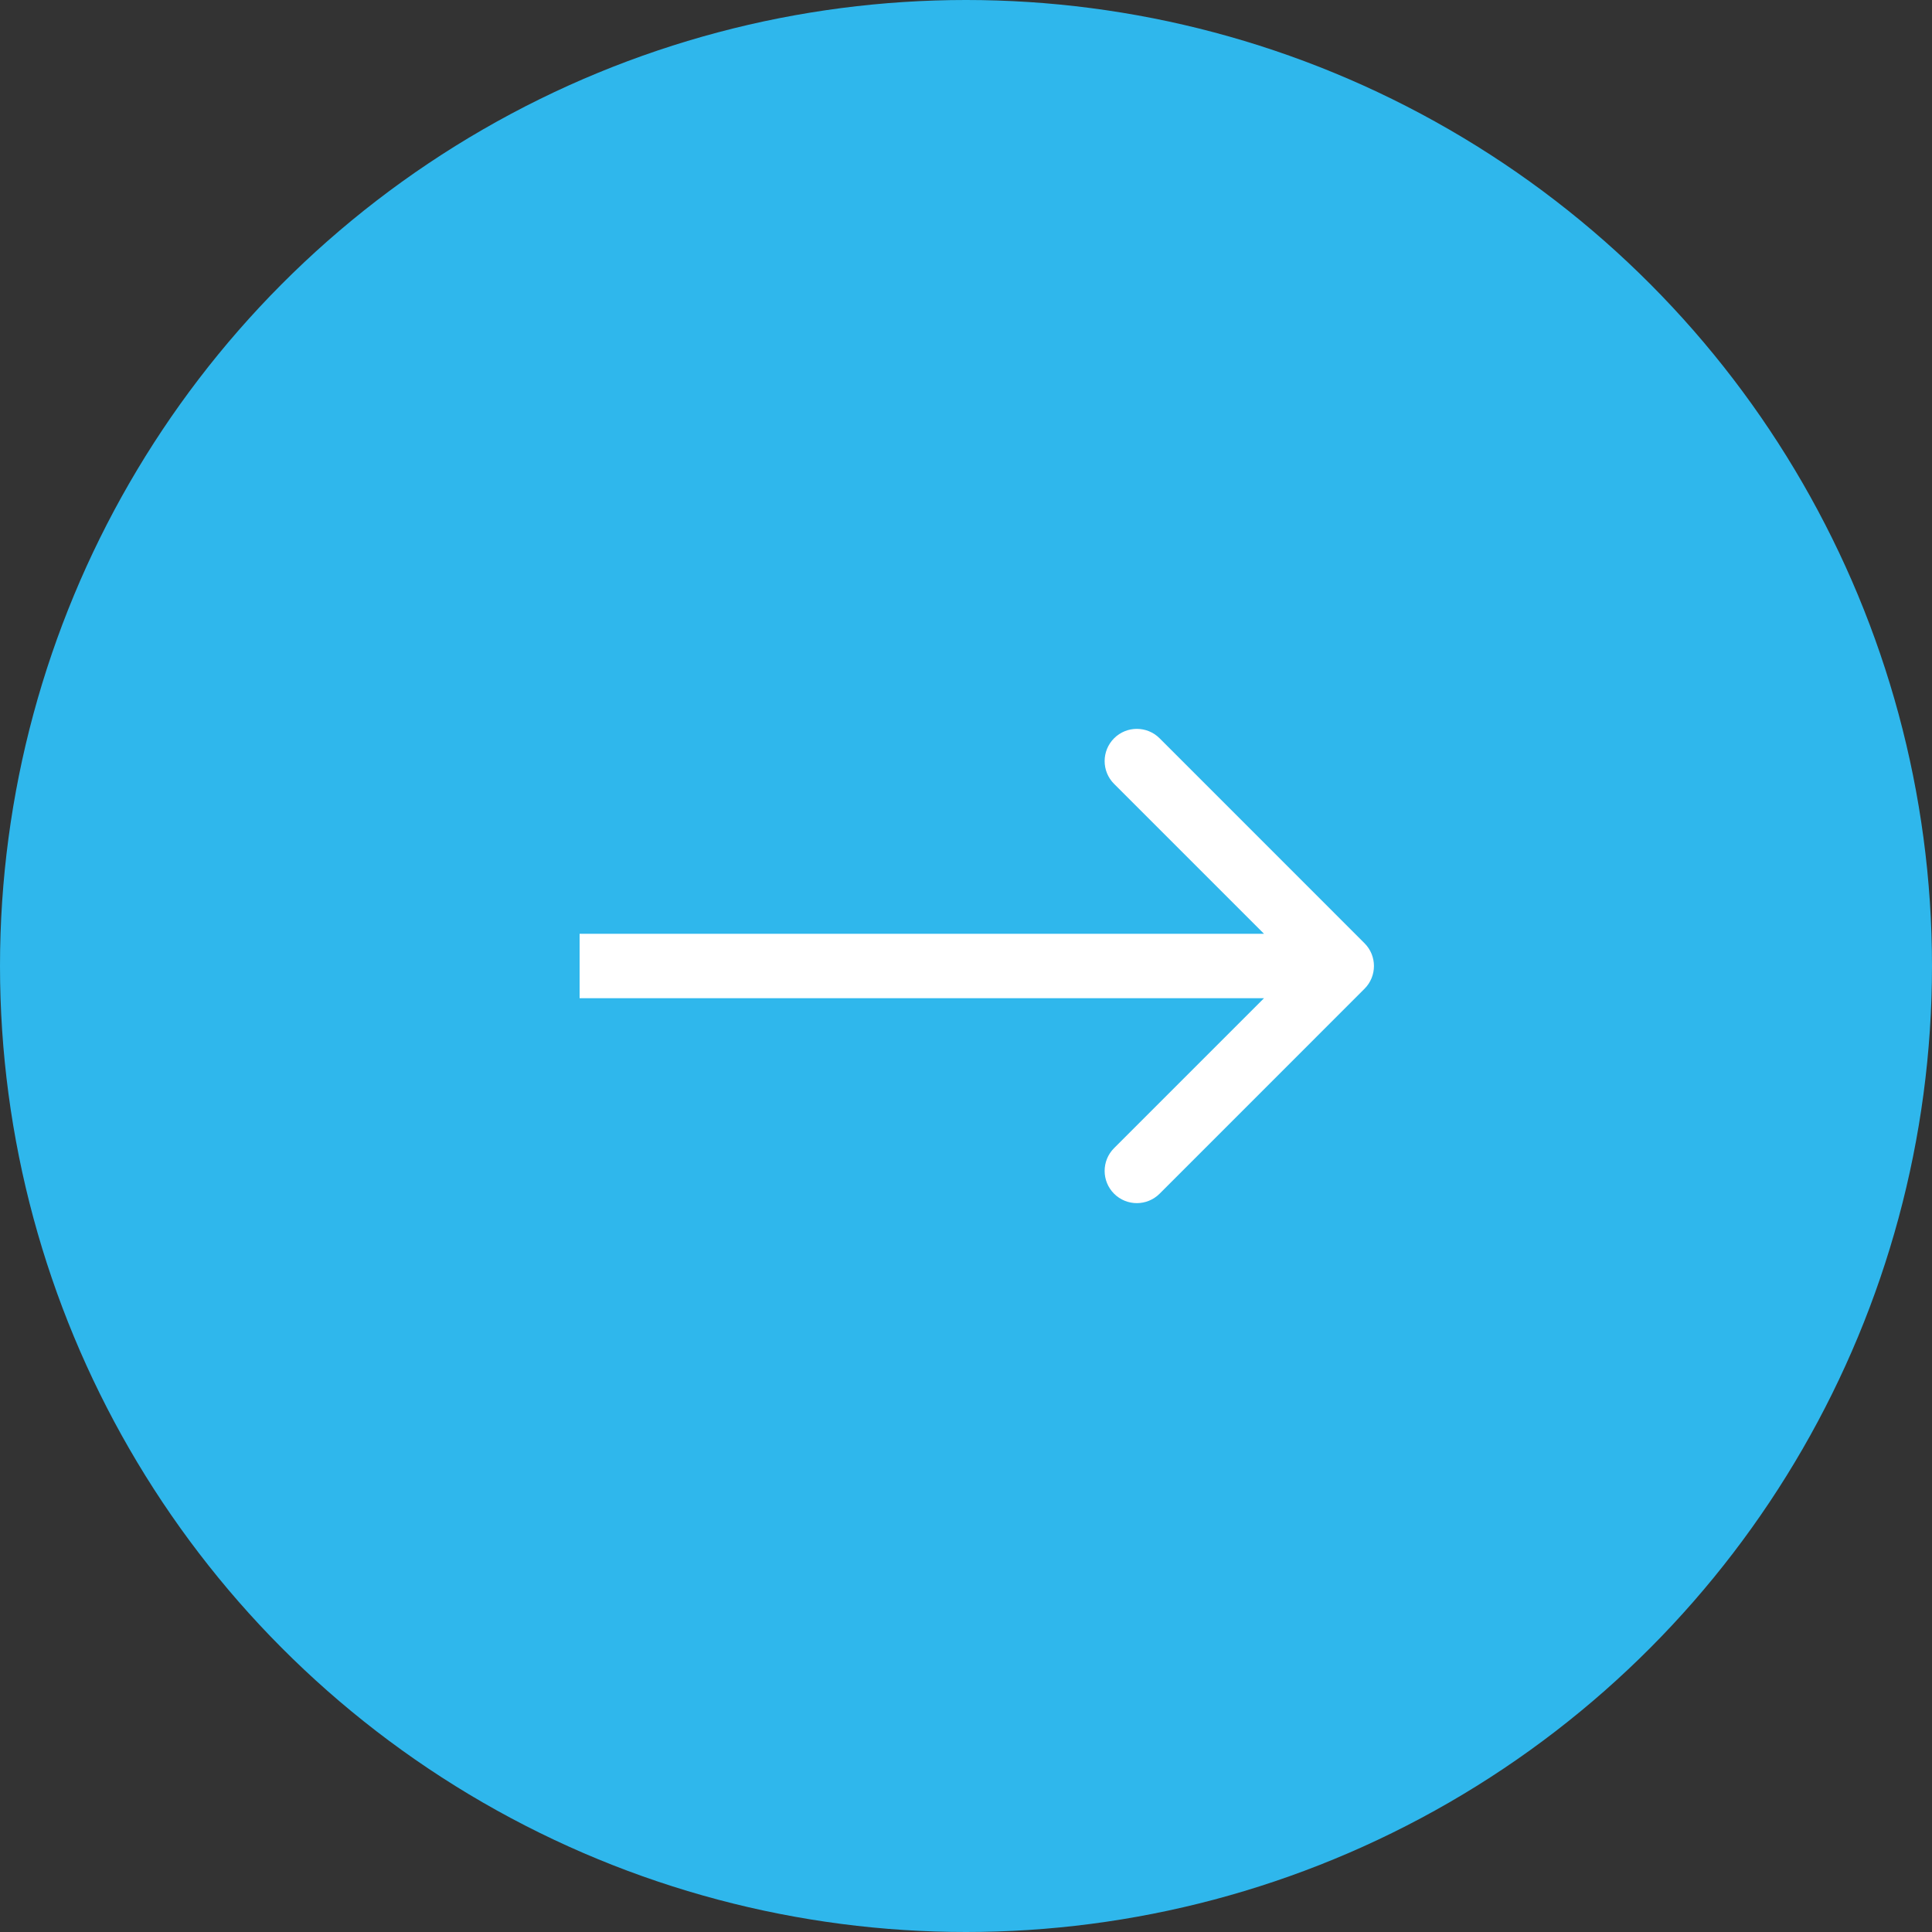 <svg width="60" height="60" viewBox="0 0 60 60" fill="none" xmlns="http://www.w3.org/2000/svg">
<rect x="0" y="0" width="60" height="60" fill="#333333" stroke="none"/>
<circle cx="30" cy="30" r="30" fill="#2FB7EC"/>
<path d="M42.376 30.707C42.767 30.317 42.767 29.683 42.376 29.293L36.013 22.929C35.622 22.538 34.989 22.538 34.598 22.929C34.208 23.32 34.208 23.953 34.598 24.343L40.255 30L34.598 35.657C34.208 36.047 34.208 36.681 34.598 37.071C34.989 37.462 35.622 37.462 36.013 37.071L42.376 30.707ZM18 31H41.669V29H18V31Z" fill="white"/>
</svg>
